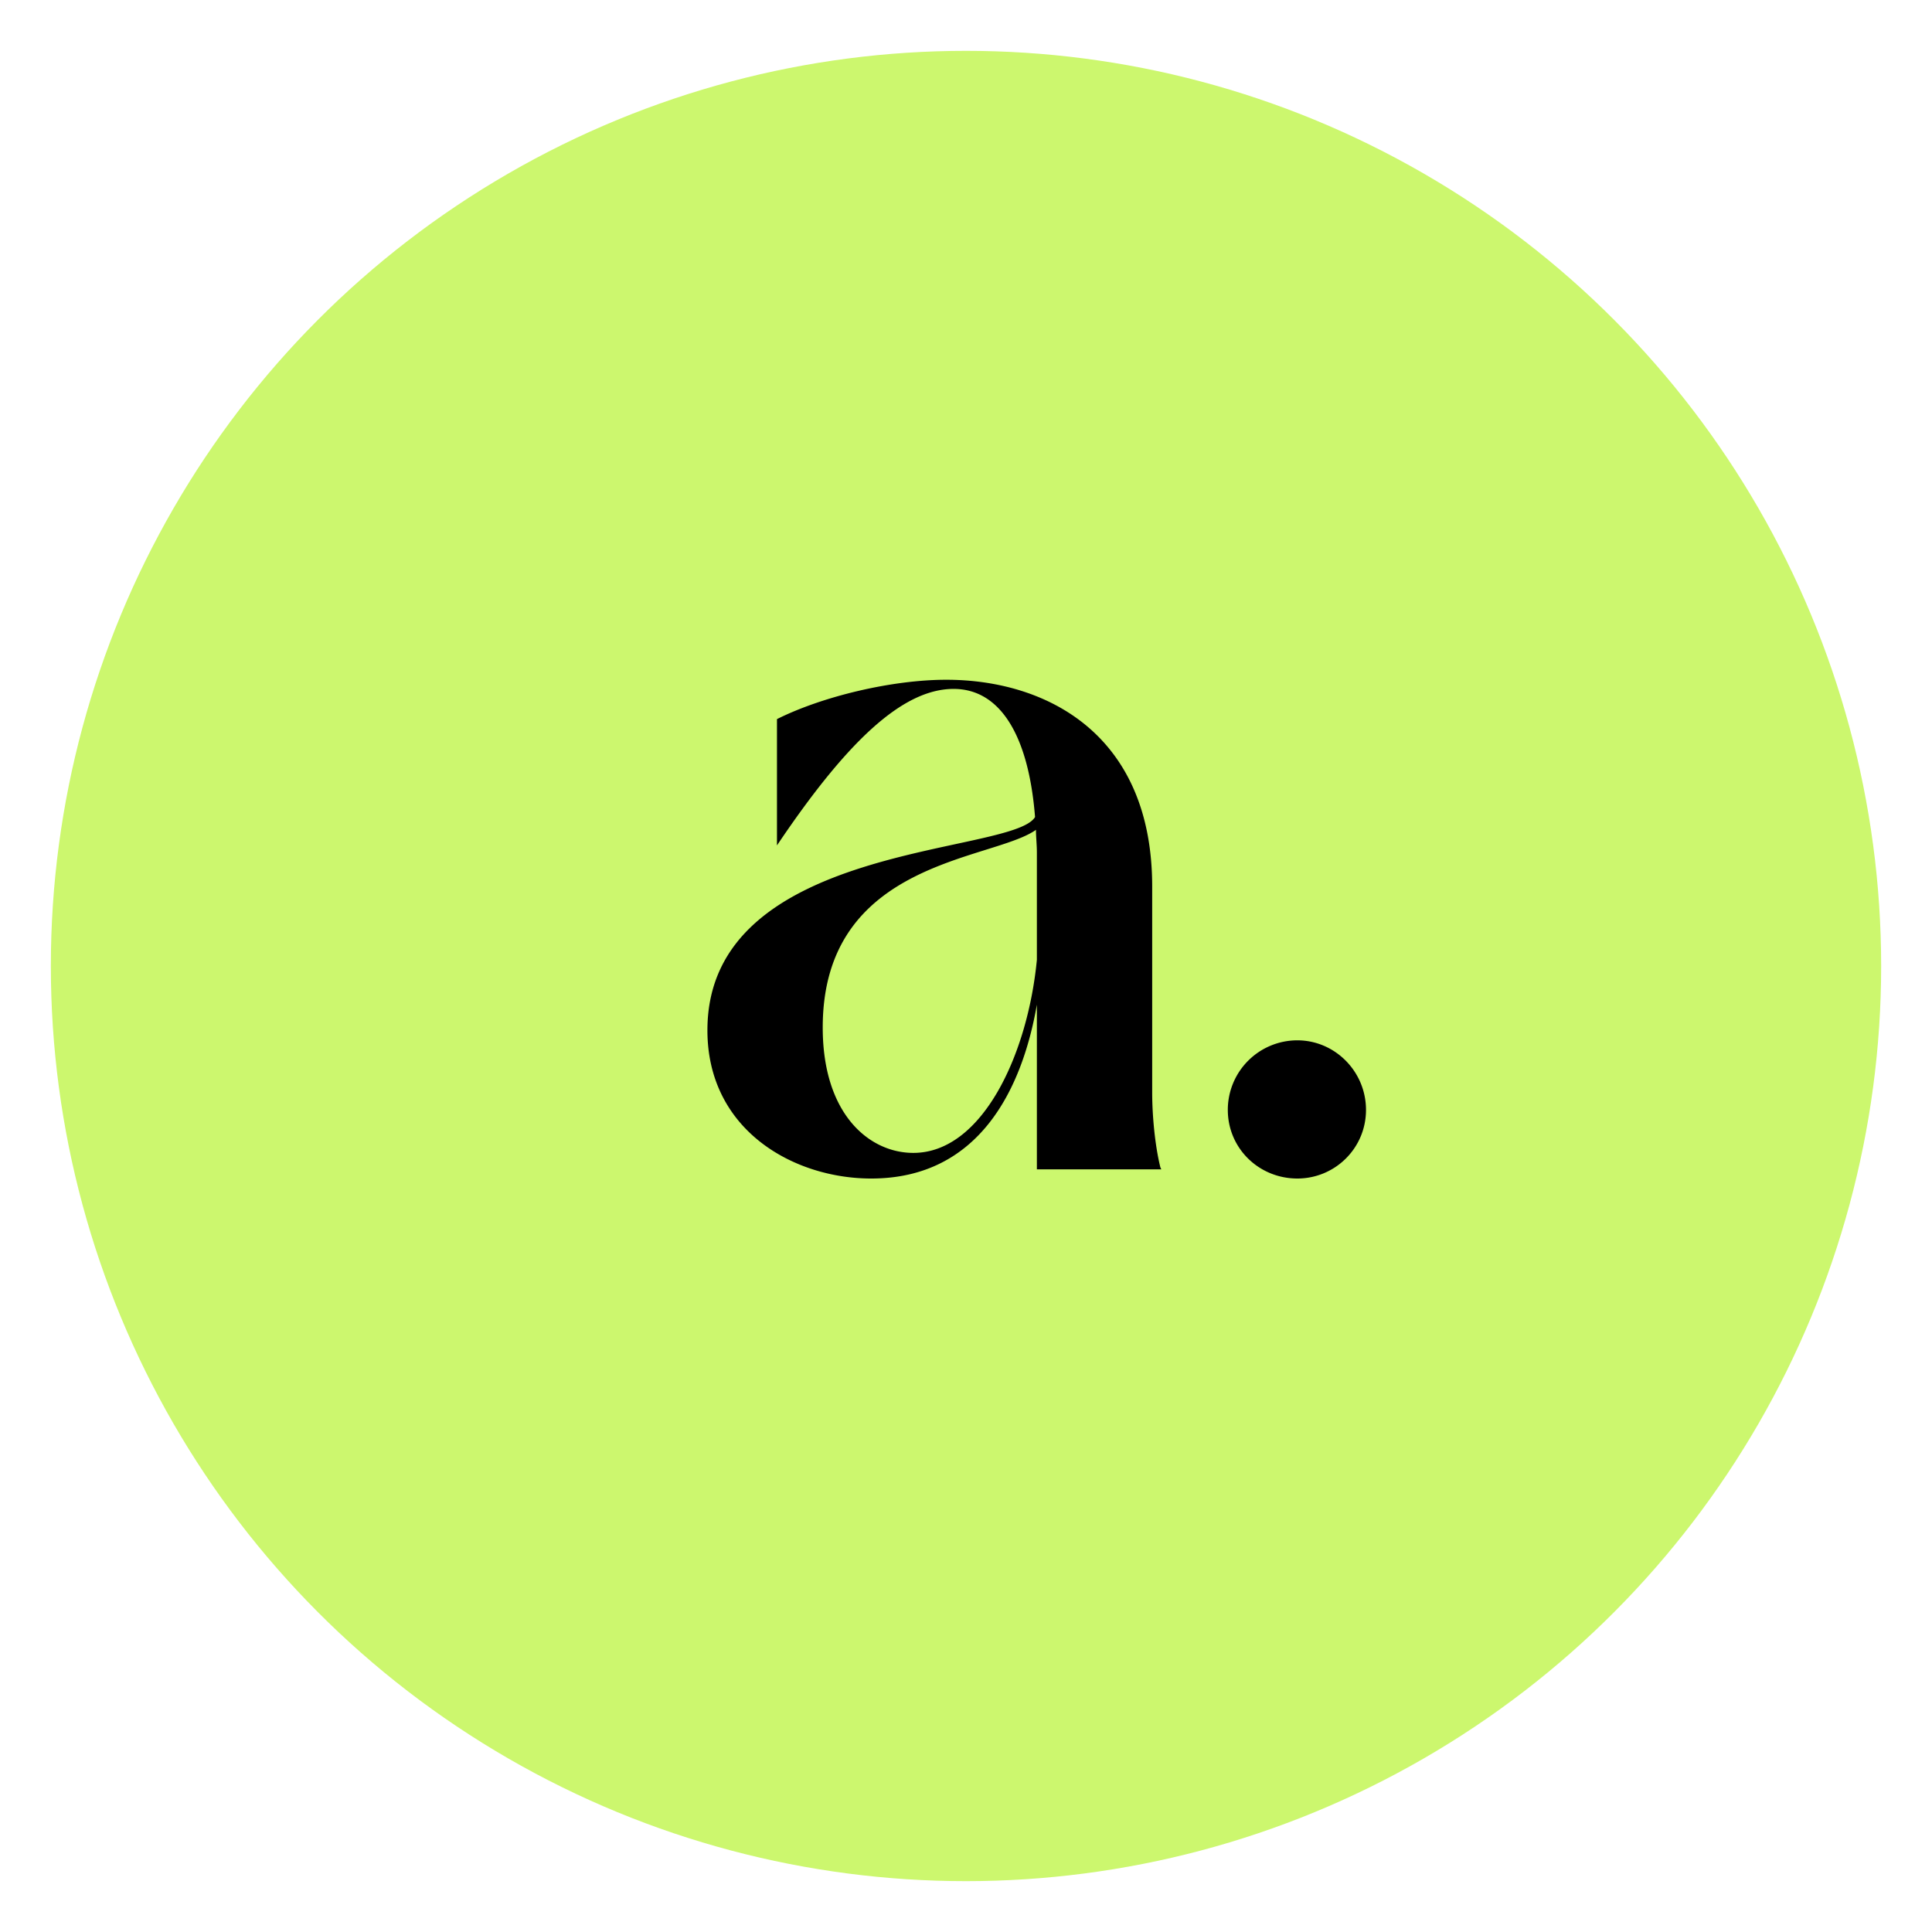 <svg xmlns="http://www.w3.org/2000/svg" width="76" height="76" fill="none"><circle cx="38" cy="38" r="36" fill="#CCF76E"/><path fill="#000" d="M40.752 32.644c-1.728 1.224-8.388 1.188-8.388 7.776 0 3.42 1.836 4.932 3.564 4.932 2.7 0 4.5-3.852 4.86-7.596v-4.212c0-.324-.036-.612-.036-.9zm4.572 2.232v8.1c0 .9.108 2.088.324 2.952l.036.072h-4.896v-6.48c-.576 3.312-2.268 6.84-6.516 6.84-3.06 0-6.444-1.908-6.444-5.832 0-7.416 11.988-6.876 12.888-8.388-.252-3.204-1.368-5.04-3.204-5.04-2.016 0-4.212 2.088-6.948 6.156v-4.968c1.8-.9 4.536-1.548 6.66-1.548 3.924 0 8.1 2.124 8.1 8.136zm5.711 11.484c-1.512 0-2.736-1.188-2.736-2.7a2.735 2.735 0 0 1 2.736-2.736c1.476 0 2.7 1.224 2.7 2.736 0 1.512-1.224 2.7-2.7 2.7z"/></svg>